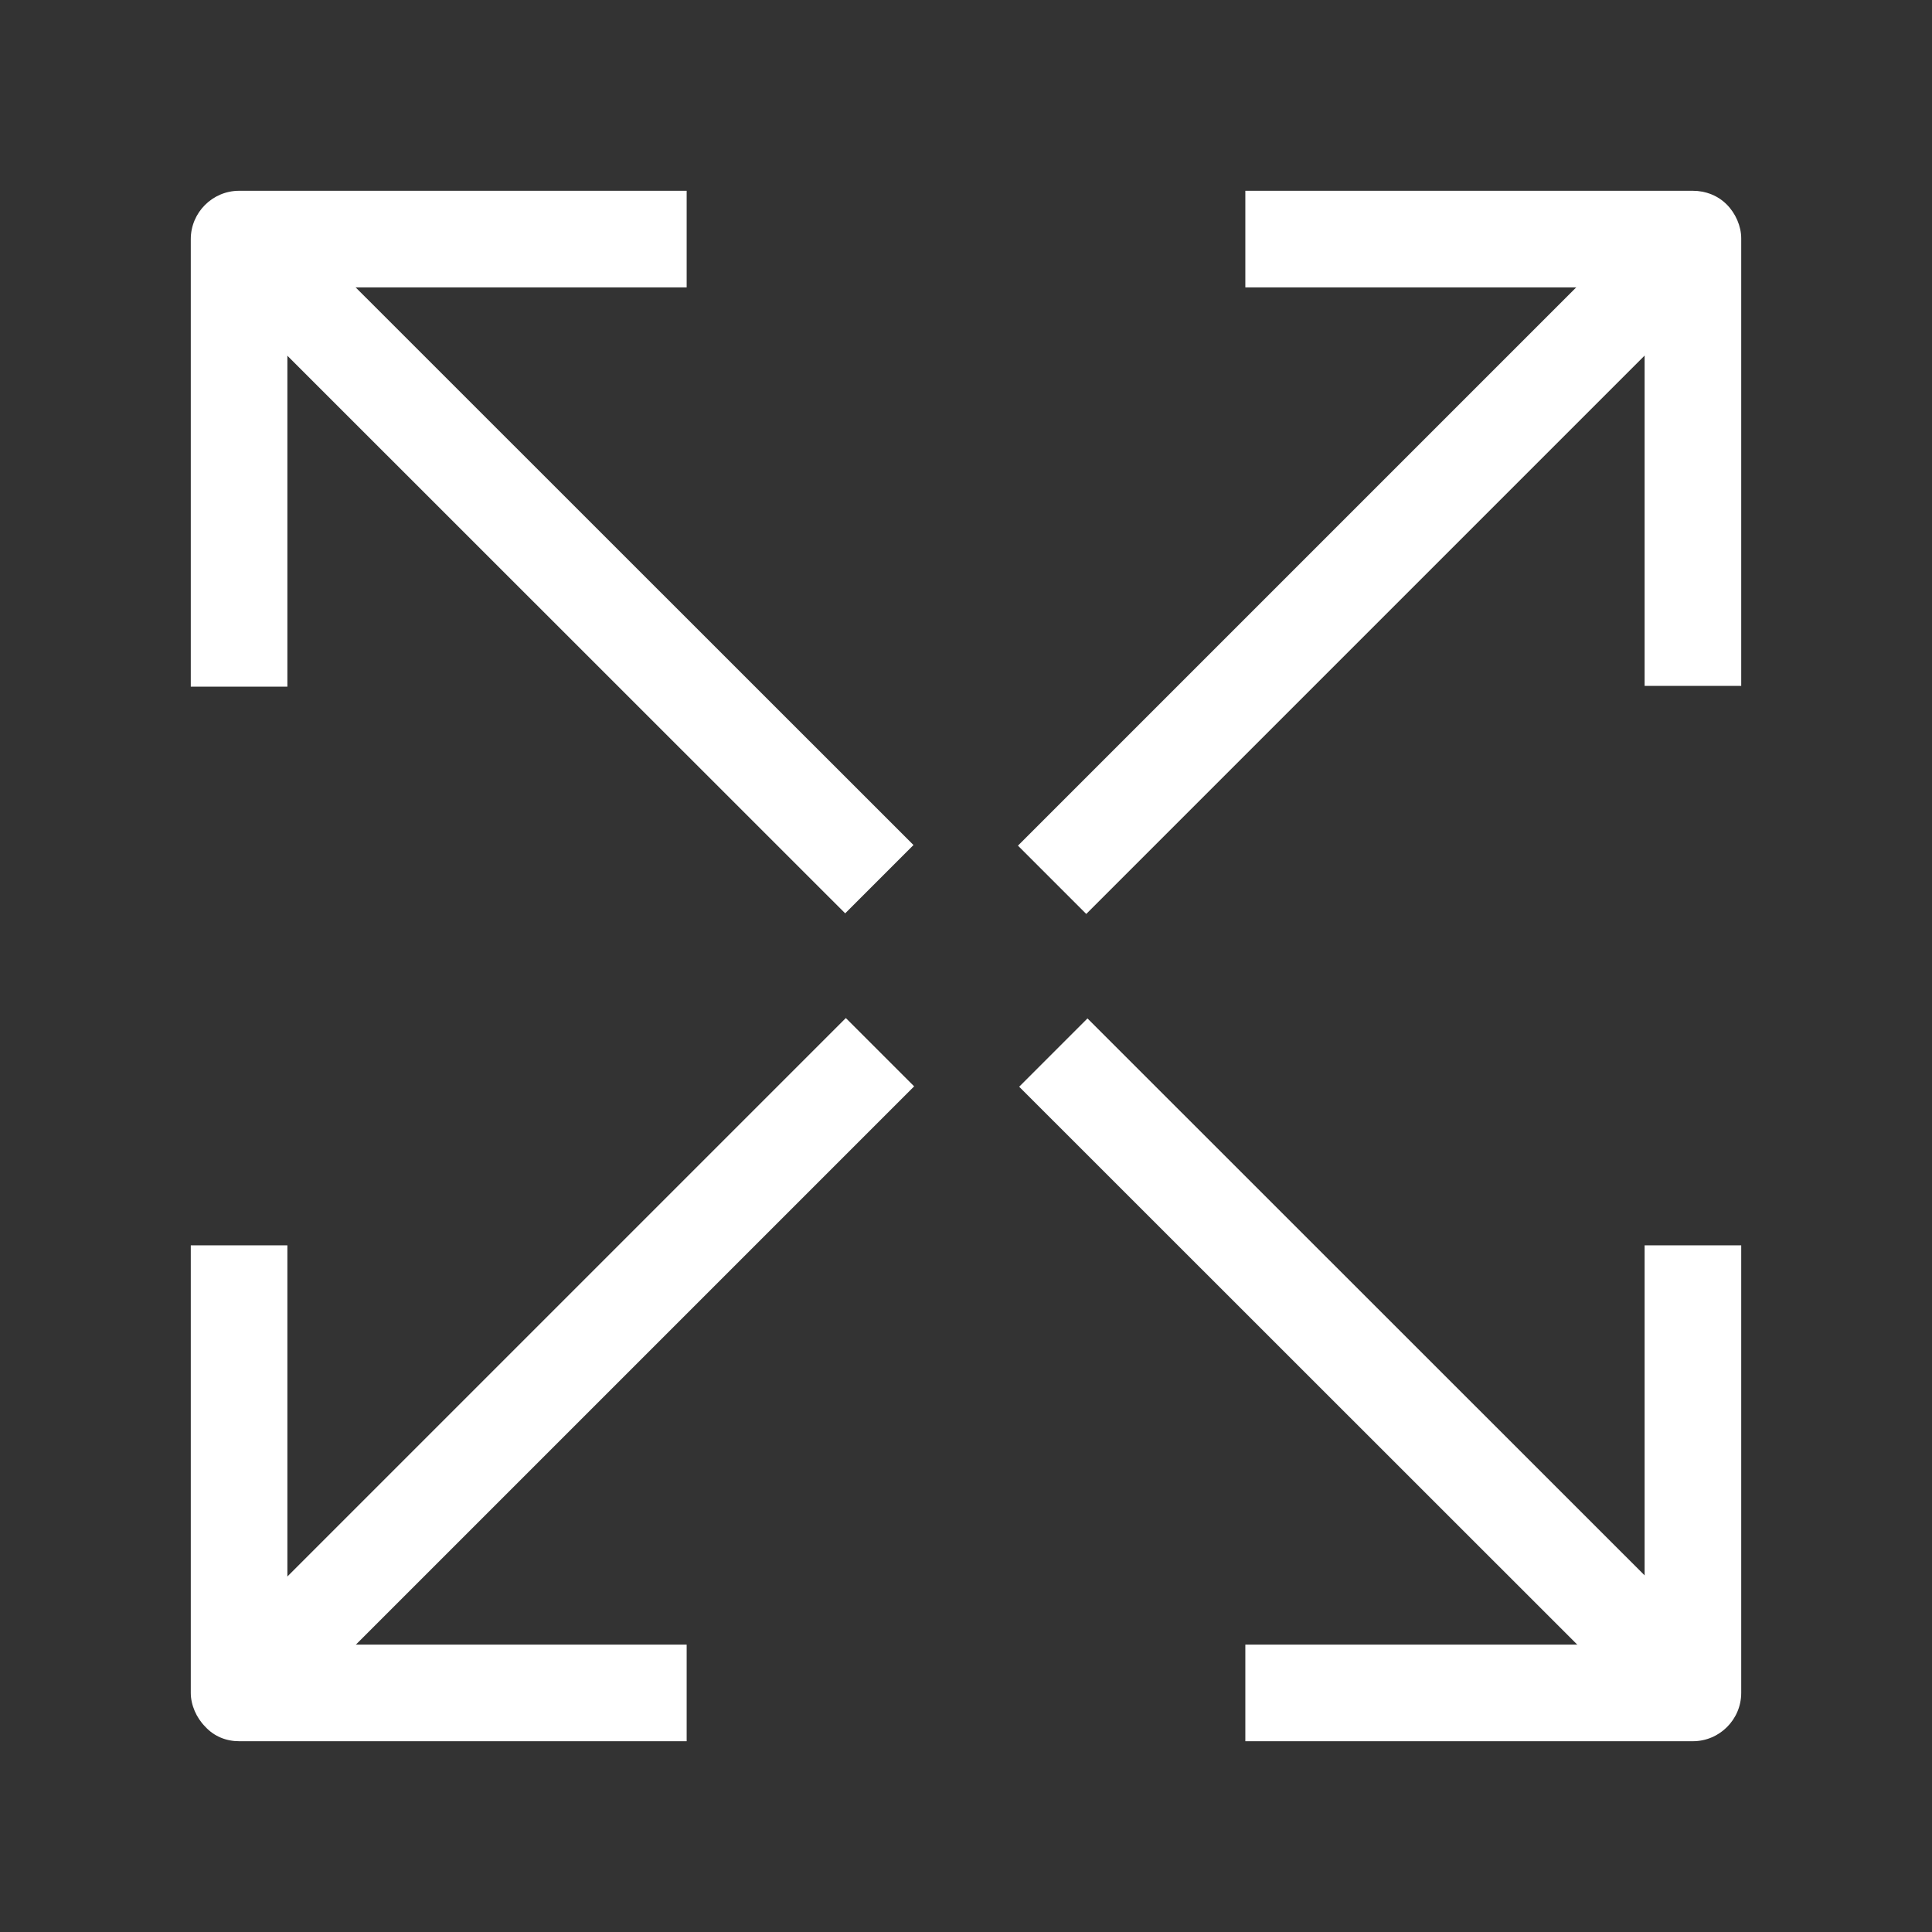 <?xml version="1.0" encoding="UTF-8"?>
<svg id="OUTLINE" xmlns="http://www.w3.org/2000/svg" viewBox="0 0 24 24">
  <rect x="0" y="0" width="24" height="24" fill="#333333" stroke="none"/>
  <defs>
    <style>
      .cls-1 {
        fill: #fff;
      }
    </style>
  </defs>
  <path class="cls-1" d="m21.63,8.52h-1.2V3.57h-4.96s0-1.2,0-1.2h5.56c.16,0,.31.06.42.17.11.11.18.27.18.42v5.56Z"/>
  <path class="cls-1" d="m2.97,21.63c-.16,0-.31-.06-.42-.18-.11-.11-.18-.27-.18-.42v-5.56h1.2v4.96h4.96s0,1.2,0,1.2H2.97Z"/>
  <rect class="cls-1" x="1.32" y="16.45" width="11.26" height="1.2" transform="translate(-10.02 9.91) rotate(-45)"/>
  <rect class="cls-1" x="11.42" y="6.35" width="11.26" height="1.2" transform="translate(.08 14.09) rotate(-45)"/>
  <path class="cls-1" d="m15.47,21.63v-1.2h4.96v-4.96h1.2v5.56c0,.33-.27.6-.6.6h-5.56Z"/>
  <path class="cls-1" d="m3.57,8.53h-1.2V2.97c0-.33.27-.6.6-.6h5.56s0,1.2,0,1.2H3.57v4.96Z"/>
  <rect class="cls-1" x="6.35" y="1.32" width="1.2" height="11.25" transform="translate(-2.88 6.95) rotate(-45.01)"/>
  <rect class="cls-1" x="16.46" y="11.43" width="1.2" height="11.24" transform="translate(-7.06 17.06) rotate(-45.01)"/>
</svg>